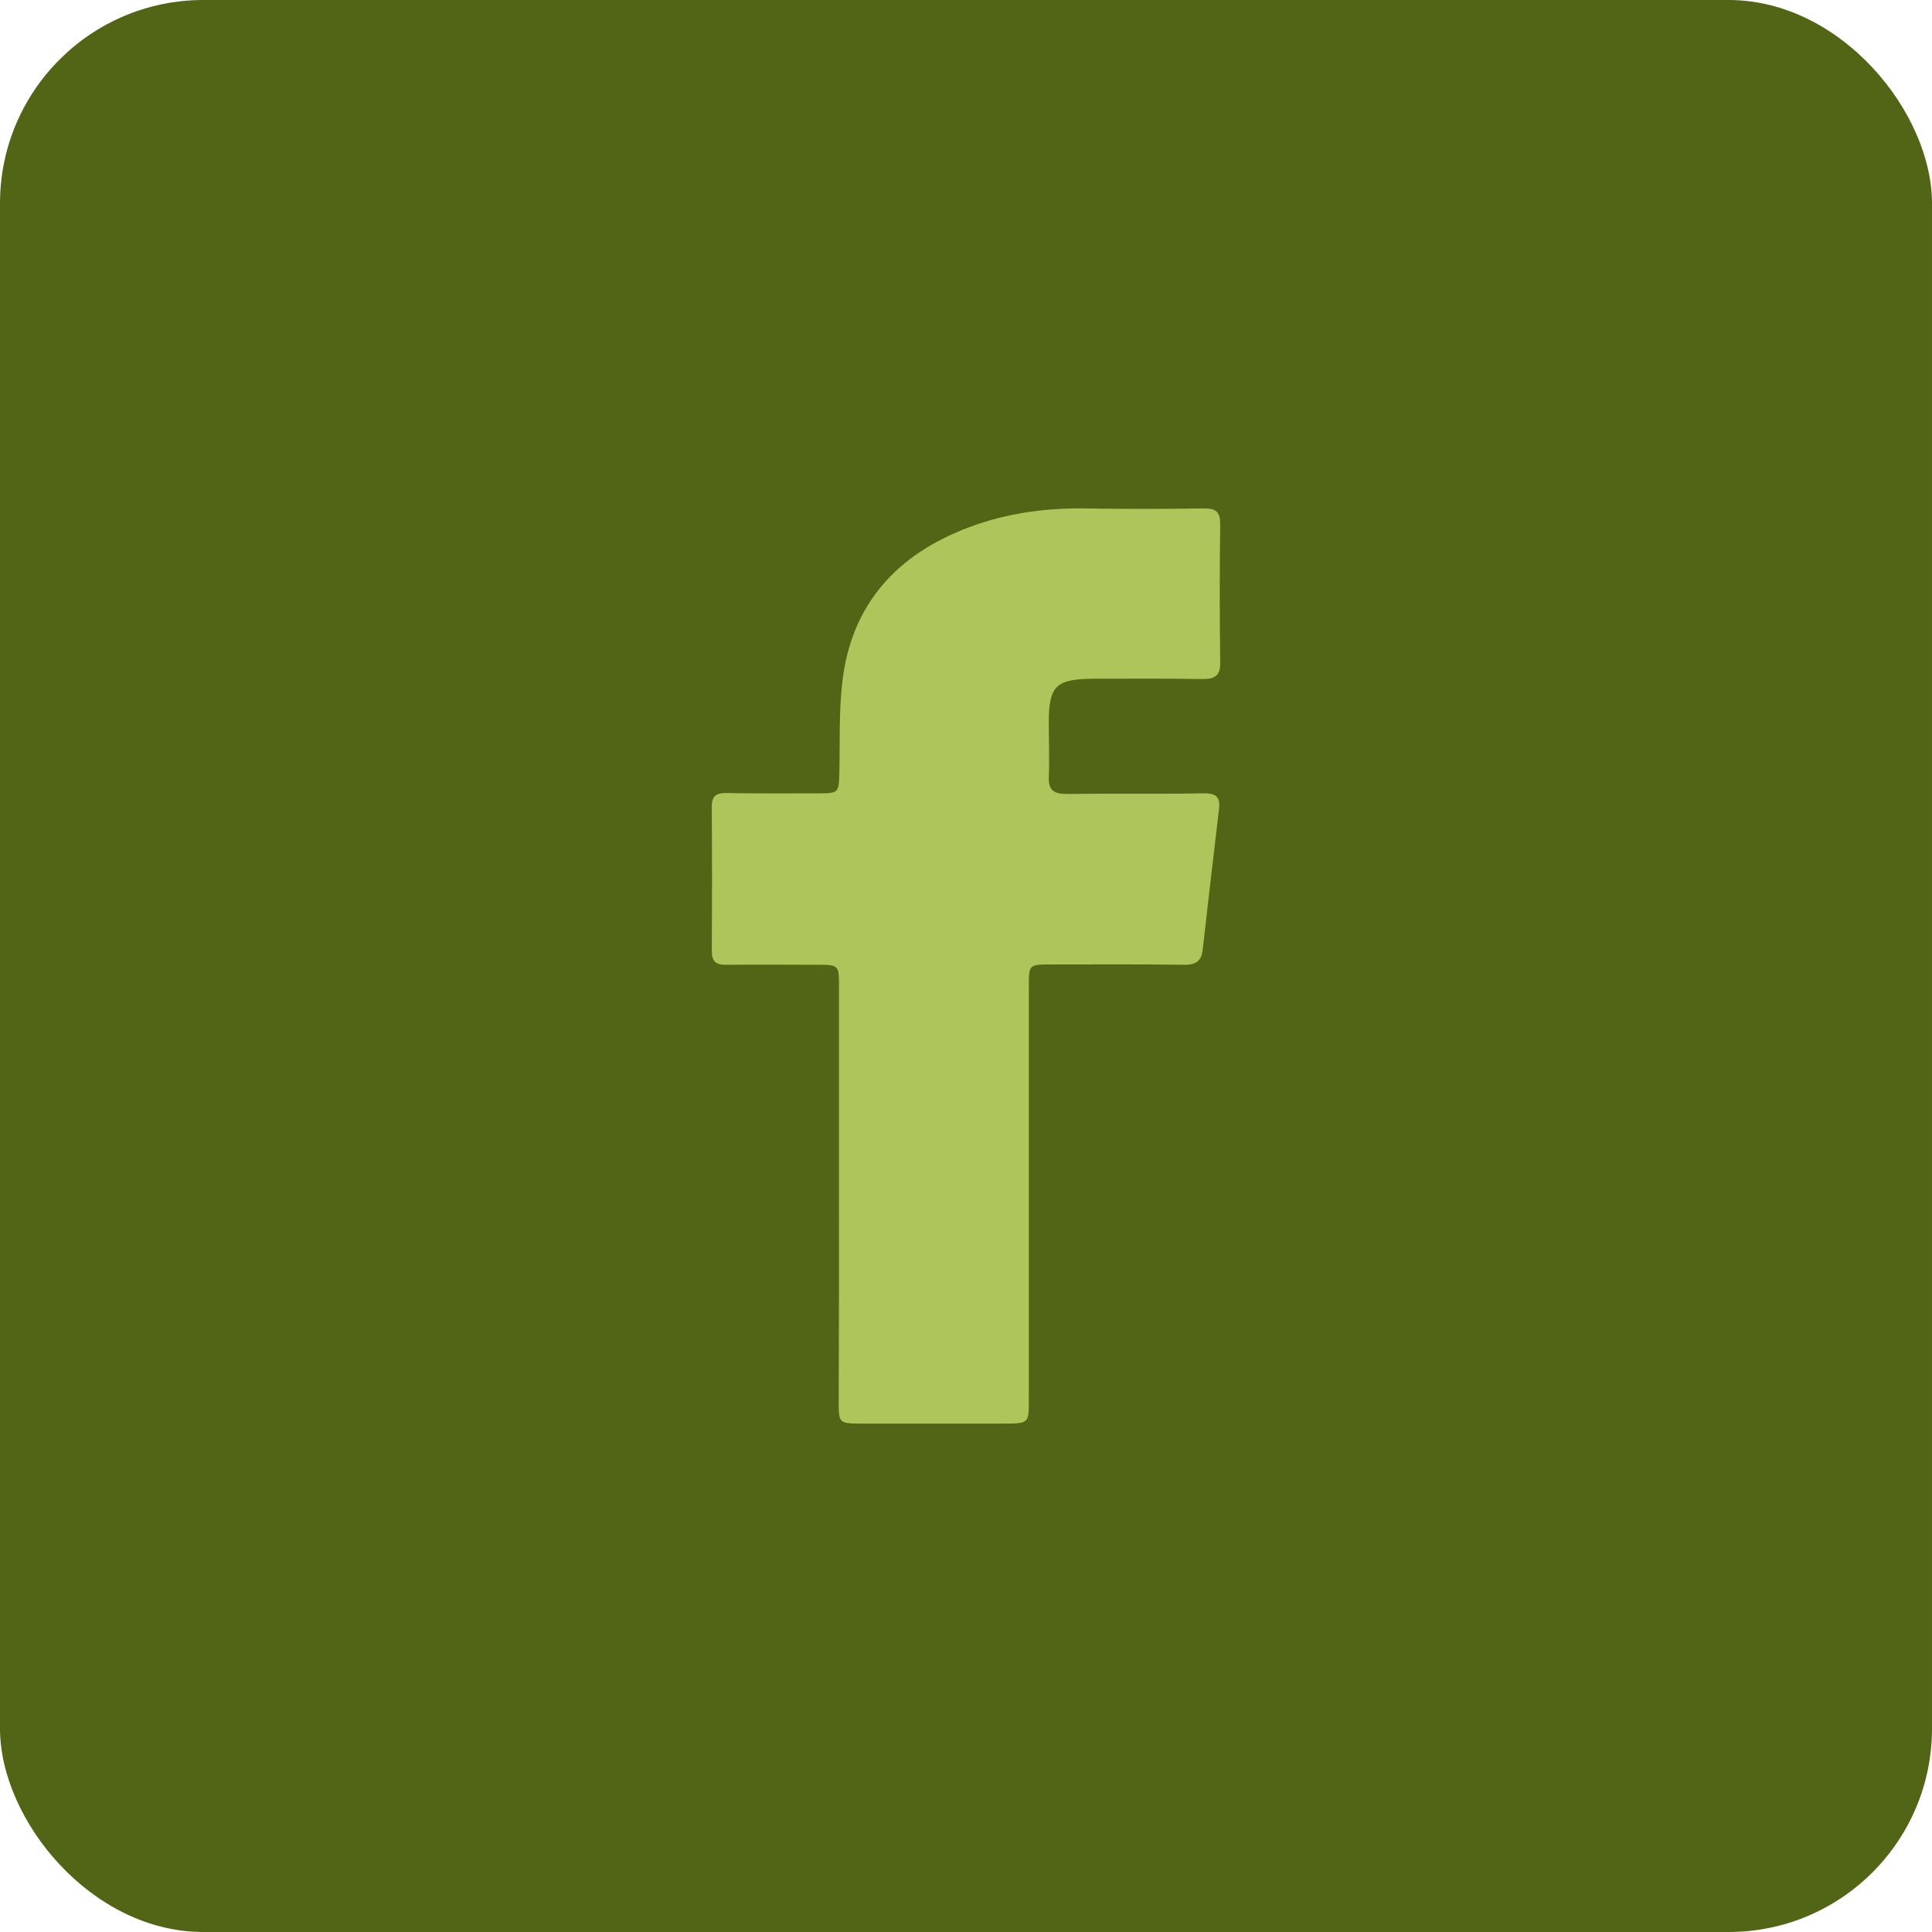 <svg width="19" height="19" viewBox="0 0 19 19" fill="none" xmlns="http://www.w3.org/2000/svg">
<rect width="19" height="19" rx="2" fill="#526415"/>
<path d="M8.251 11.729C8.251 11.043 8.251 10.36 8.251 9.674C8.251 9.496 8.239 9.488 8.052 9.488C7.751 9.488 7.447 9.485 7.146 9.488C7.041 9.49 7 9.457 7 9.352C7.003 8.88 7.003 8.407 7 7.935C7 7.835 7.035 7.797 7.146 7.799C7.447 7.805 7.751 7.802 8.052 7.802C8.245 7.802 8.248 7.794 8.254 7.616C8.262 7.305 8.248 6.994 8.286 6.689C8.371 5.989 8.768 5.497 9.449 5.217C9.832 5.059 10.238 4.995 10.656 5C11.05 5.006 11.445 5.006 11.839 5C11.959 4.998 12 5.036 12 5.153C11.994 5.606 11.994 6.061 12 6.514C12.003 6.644 11.95 6.68 11.819 6.678C11.462 6.672 11.109 6.675 10.752 6.675C10.387 6.678 10.317 6.744 10.314 7.091C10.314 7.277 10.322 7.461 10.314 7.647C10.311 7.769 10.364 7.808 10.486 7.808C10.933 7.802 11.383 7.81 11.83 7.802C11.962 7.799 12.003 7.838 11.988 7.96C11.933 8.419 11.88 8.88 11.828 9.338C11.816 9.446 11.766 9.49 11.649 9.488C11.211 9.482 10.773 9.485 10.334 9.485C10.121 9.485 10.118 9.485 10.118 9.696C10.118 11.051 10.118 12.409 10.118 13.764C10.118 14 10.118 14 9.867 14C9.393 14 8.923 14 8.449 14C8.262 14 8.248 13.989 8.248 13.811C8.251 13.117 8.251 12.423 8.251 11.729Z" fill="#ADC55A"/>
</svg>
